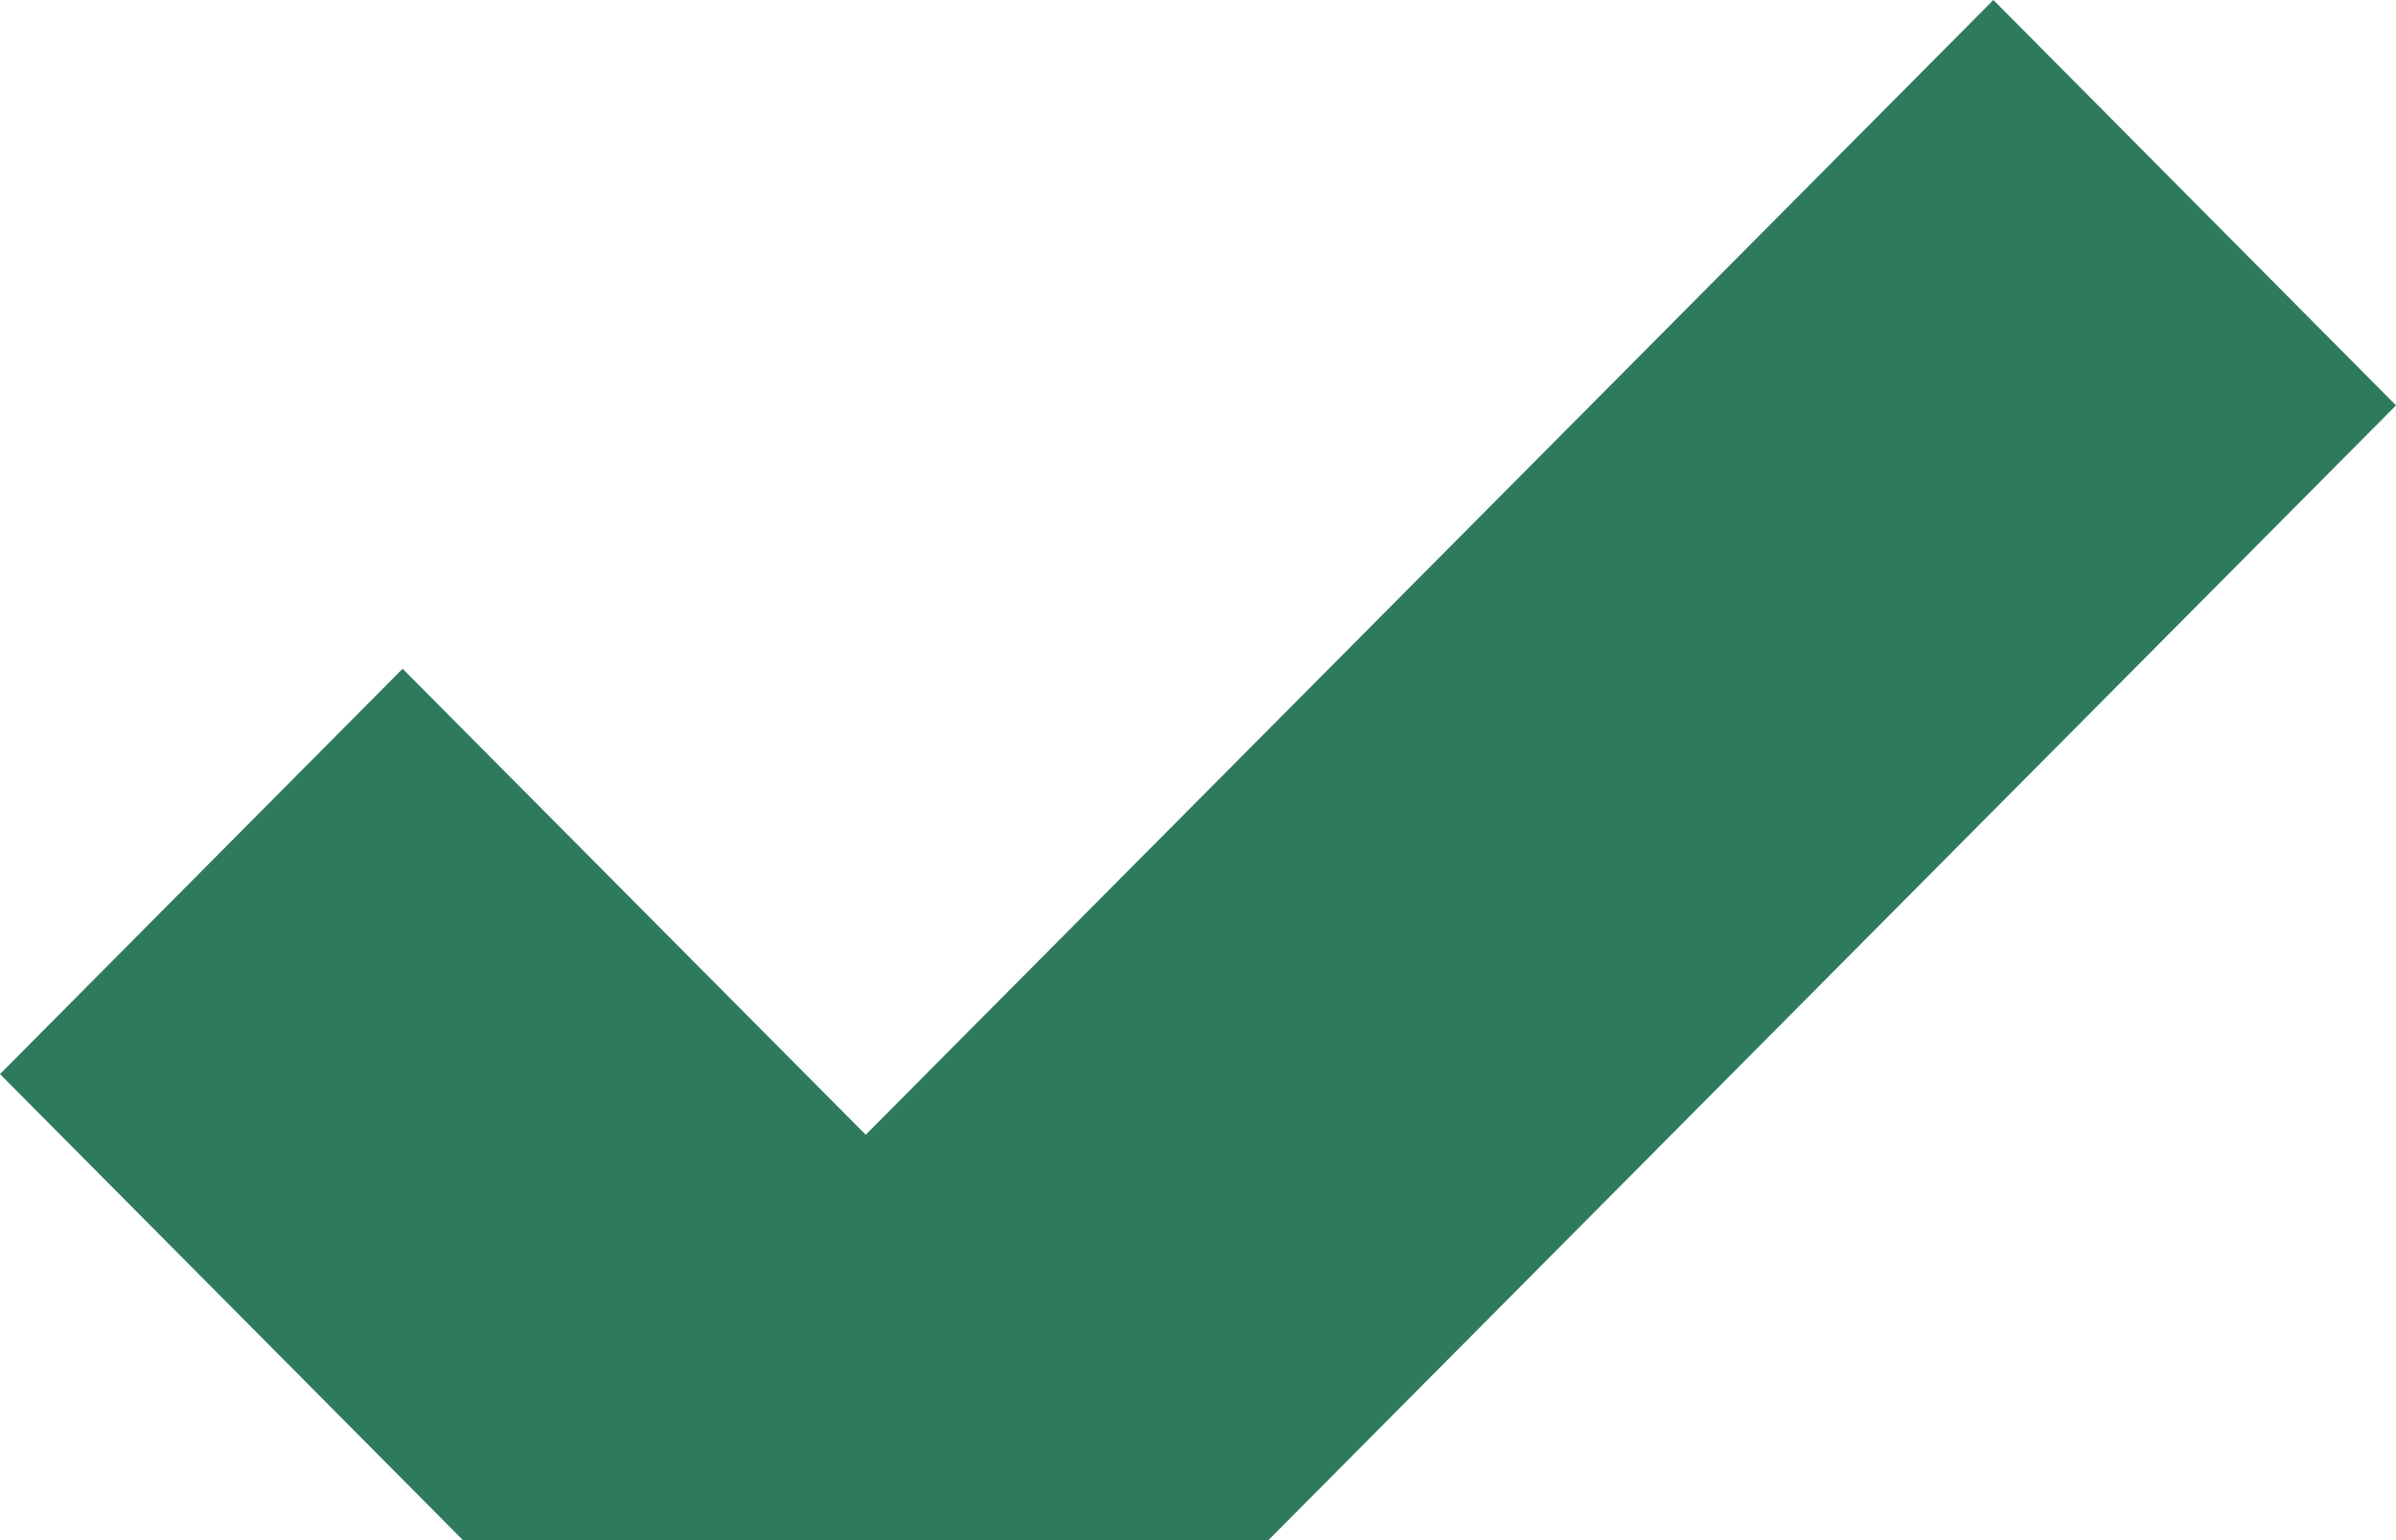 <svg width="28" height="18" viewBox="0 0 28 18" fill="none" xmlns="http://www.w3.org/2000/svg">
<path d="M10.117 13.262L4.705 7.816L0 12.553L5.41 18H14.823L28 4.738L23.295 0L10.117 13.262Z" fill="#2E7A5D"/>
</svg>
